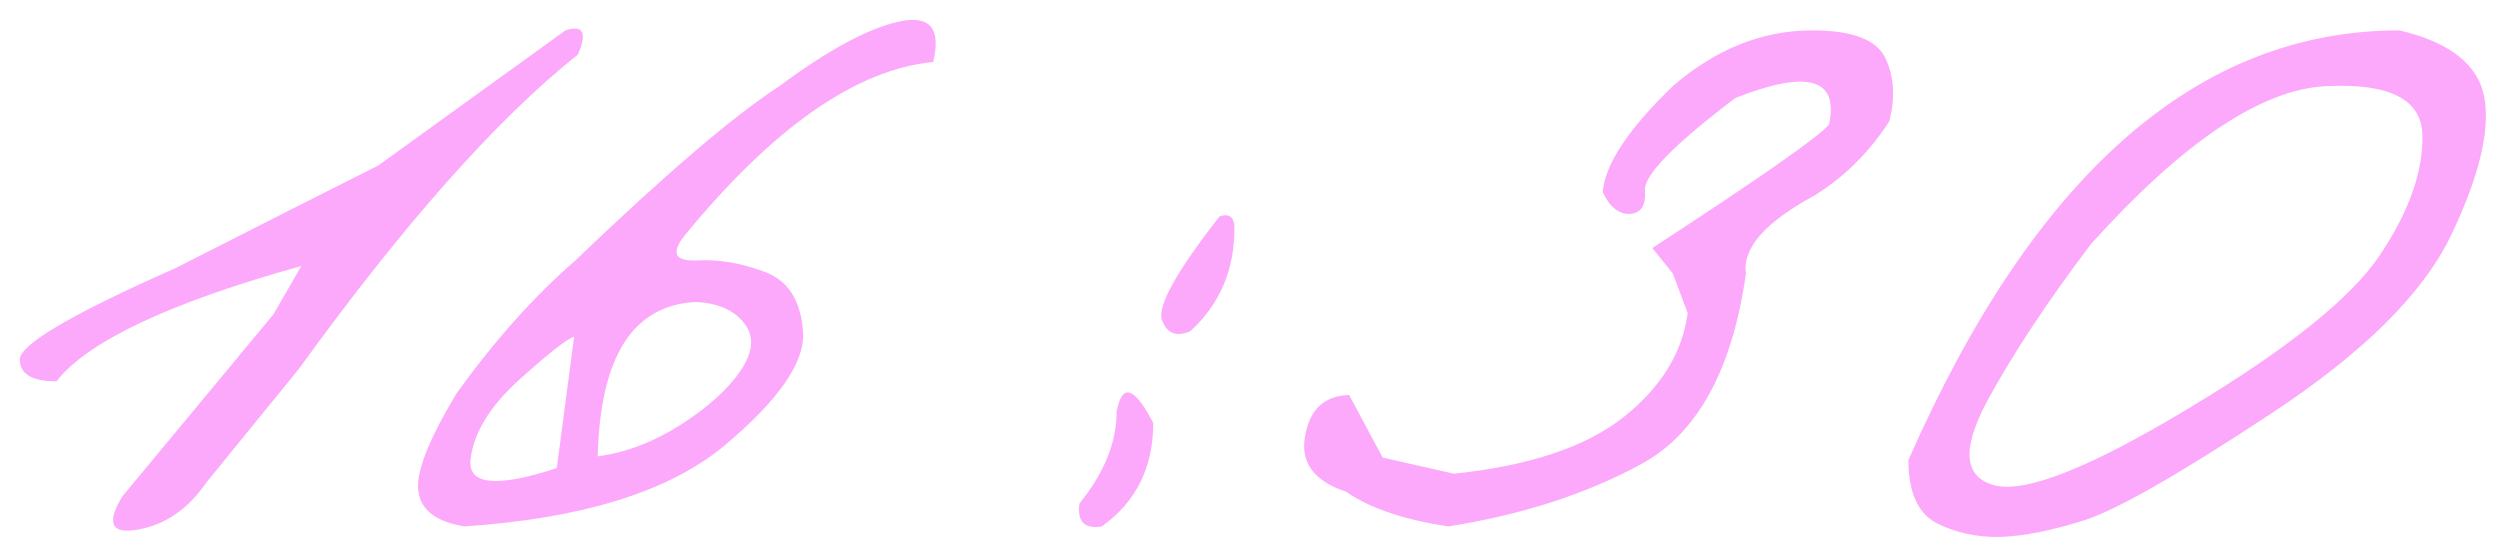 <?xml version="1.0" encoding="UTF-8"?> <svg xmlns="http://www.w3.org/2000/svg" width="126" height="28" viewBox="0 0 126 28" fill="none"><path d="M28.5 1.531C29.396 1.24 29.604 1.646 29.125 2.75C25.042 6 20.354 11.281 15.062 18.594L10.406 24.312C9.49 25.646 8.344 26.438 6.969 26.688C5.615 26.938 5.344 26.385 6.156 25.031L13.781 15.844L15.188 13.406C8.542 15.26 4.427 17.198 2.844 19.219C1.615 19.219 1 18.854 1 18.125C0.979 17.375 3.604 15.833 8.875 13.5L14.969 10.406C15.927 9.927 17.292 9.24 19.062 8.344L28.5 1.531ZM39.28 4.344C41.718 2.531 43.718 1.448 45.28 1.094C46.863 0.74 47.447 1.417 47.03 3.125C43.155 3.5 38.978 6.417 34.499 11.875C33.811 12.75 34.009 13.167 35.093 13.125C36.197 13.062 37.332 13.25 38.499 13.688C39.686 14.104 40.343 15.094 40.468 16.656C40.613 18.198 39.29 20.135 36.499 22.469C33.707 24.781 29.343 26.135 23.405 26.531C22.009 26.302 21.238 25.729 21.093 24.812C20.926 23.896 21.561 22.24 22.999 19.844C24.915 17.177 26.905 14.948 28.968 13.156C33.53 8.781 36.968 5.844 39.28 4.344ZM30.124 23C31.54 22.812 32.936 22.281 34.311 21.406C35.707 20.51 36.718 19.594 37.343 18.656C37.968 17.719 38.02 16.927 37.499 16.281C36.999 15.635 36.197 15.281 35.093 15.219C31.905 15.365 30.249 17.958 30.124 23ZM23.718 23.125C23.551 24.438 24.999 24.594 28.061 23.594L28.936 16.969C28.582 17.073 27.665 17.792 26.186 19.125C24.707 20.458 23.884 21.792 23.718 23.125ZM61.466 10.906C61.966 10.74 62.216 10.938 62.216 11.5C62.216 13.604 61.477 15.333 59.998 16.688C59.289 17 58.81 16.812 58.56 16.125C58.331 15.417 59.3 13.677 61.466 10.906ZM58.123 21.312C58.123 23.562 57.258 25.302 55.529 26.531C54.654 26.677 54.279 26.292 54.404 25.375C55.654 23.833 56.279 22.292 56.279 20.75C56.55 19.292 57.164 19.479 58.123 21.312ZM91.34 1.531C93.361 1.531 94.59 2 95.028 2.938C95.465 3.875 95.528 4.938 95.215 6.125C94.194 7.688 92.944 8.927 91.465 9.844C88.965 11.198 87.809 12.51 87.996 13.781C87.309 18.635 85.559 21.833 82.746 23.375C79.955 24.896 76.705 25.948 72.996 26.531C70.767 26.198 69.048 25.615 67.84 24.781C66.215 24.24 65.528 23.302 65.778 21.969C66.007 20.635 66.746 19.948 67.996 19.906L69.684 23.062L73.278 23.875C77.048 23.479 79.882 22.542 81.778 21.062C83.694 19.562 84.788 17.802 85.059 15.781L84.309 13.781L83.278 12.5C88.653 9 91.621 6.927 92.184 6.281C92.684 3.948 91.111 3.5 87.465 4.938C84.382 7.271 82.861 8.823 82.903 9.594C82.965 10.344 82.715 10.74 82.153 10.781C81.59 10.802 81.132 10.438 80.778 9.688C80.882 8.292 82.069 6.5 84.34 4.312C86.507 2.458 88.84 1.531 91.34 1.531ZM120.933 1.531C123.495 2.135 124.922 3.271 125.214 4.938C125.505 6.604 124.943 8.917 123.526 11.875C122.11 14.812 119.089 17.802 114.464 20.844C109.86 23.885 106.724 25.677 105.058 26.219C103.412 26.74 101.995 27.021 100.808 27.062C99.641 27.083 98.578 26.854 97.62 26.375C96.662 25.875 96.183 24.812 96.183 23.188C102.537 8.75 110.787 1.531 120.933 1.531ZM100.12 20.281C98.849 22.677 98.995 24.073 100.558 24.469C102.141 24.844 105.401 23.542 110.339 20.562C115.297 17.583 118.495 15.021 119.933 12.875C121.391 10.708 122.11 8.708 122.089 6.875C122.089 5.021 120.464 4.177 117.214 4.344C113.964 4.51 110.026 7.156 105.401 12.281C103.172 15.219 101.412 17.885 100.12 20.281Z" fill="#FCA9FB"></path></svg> 